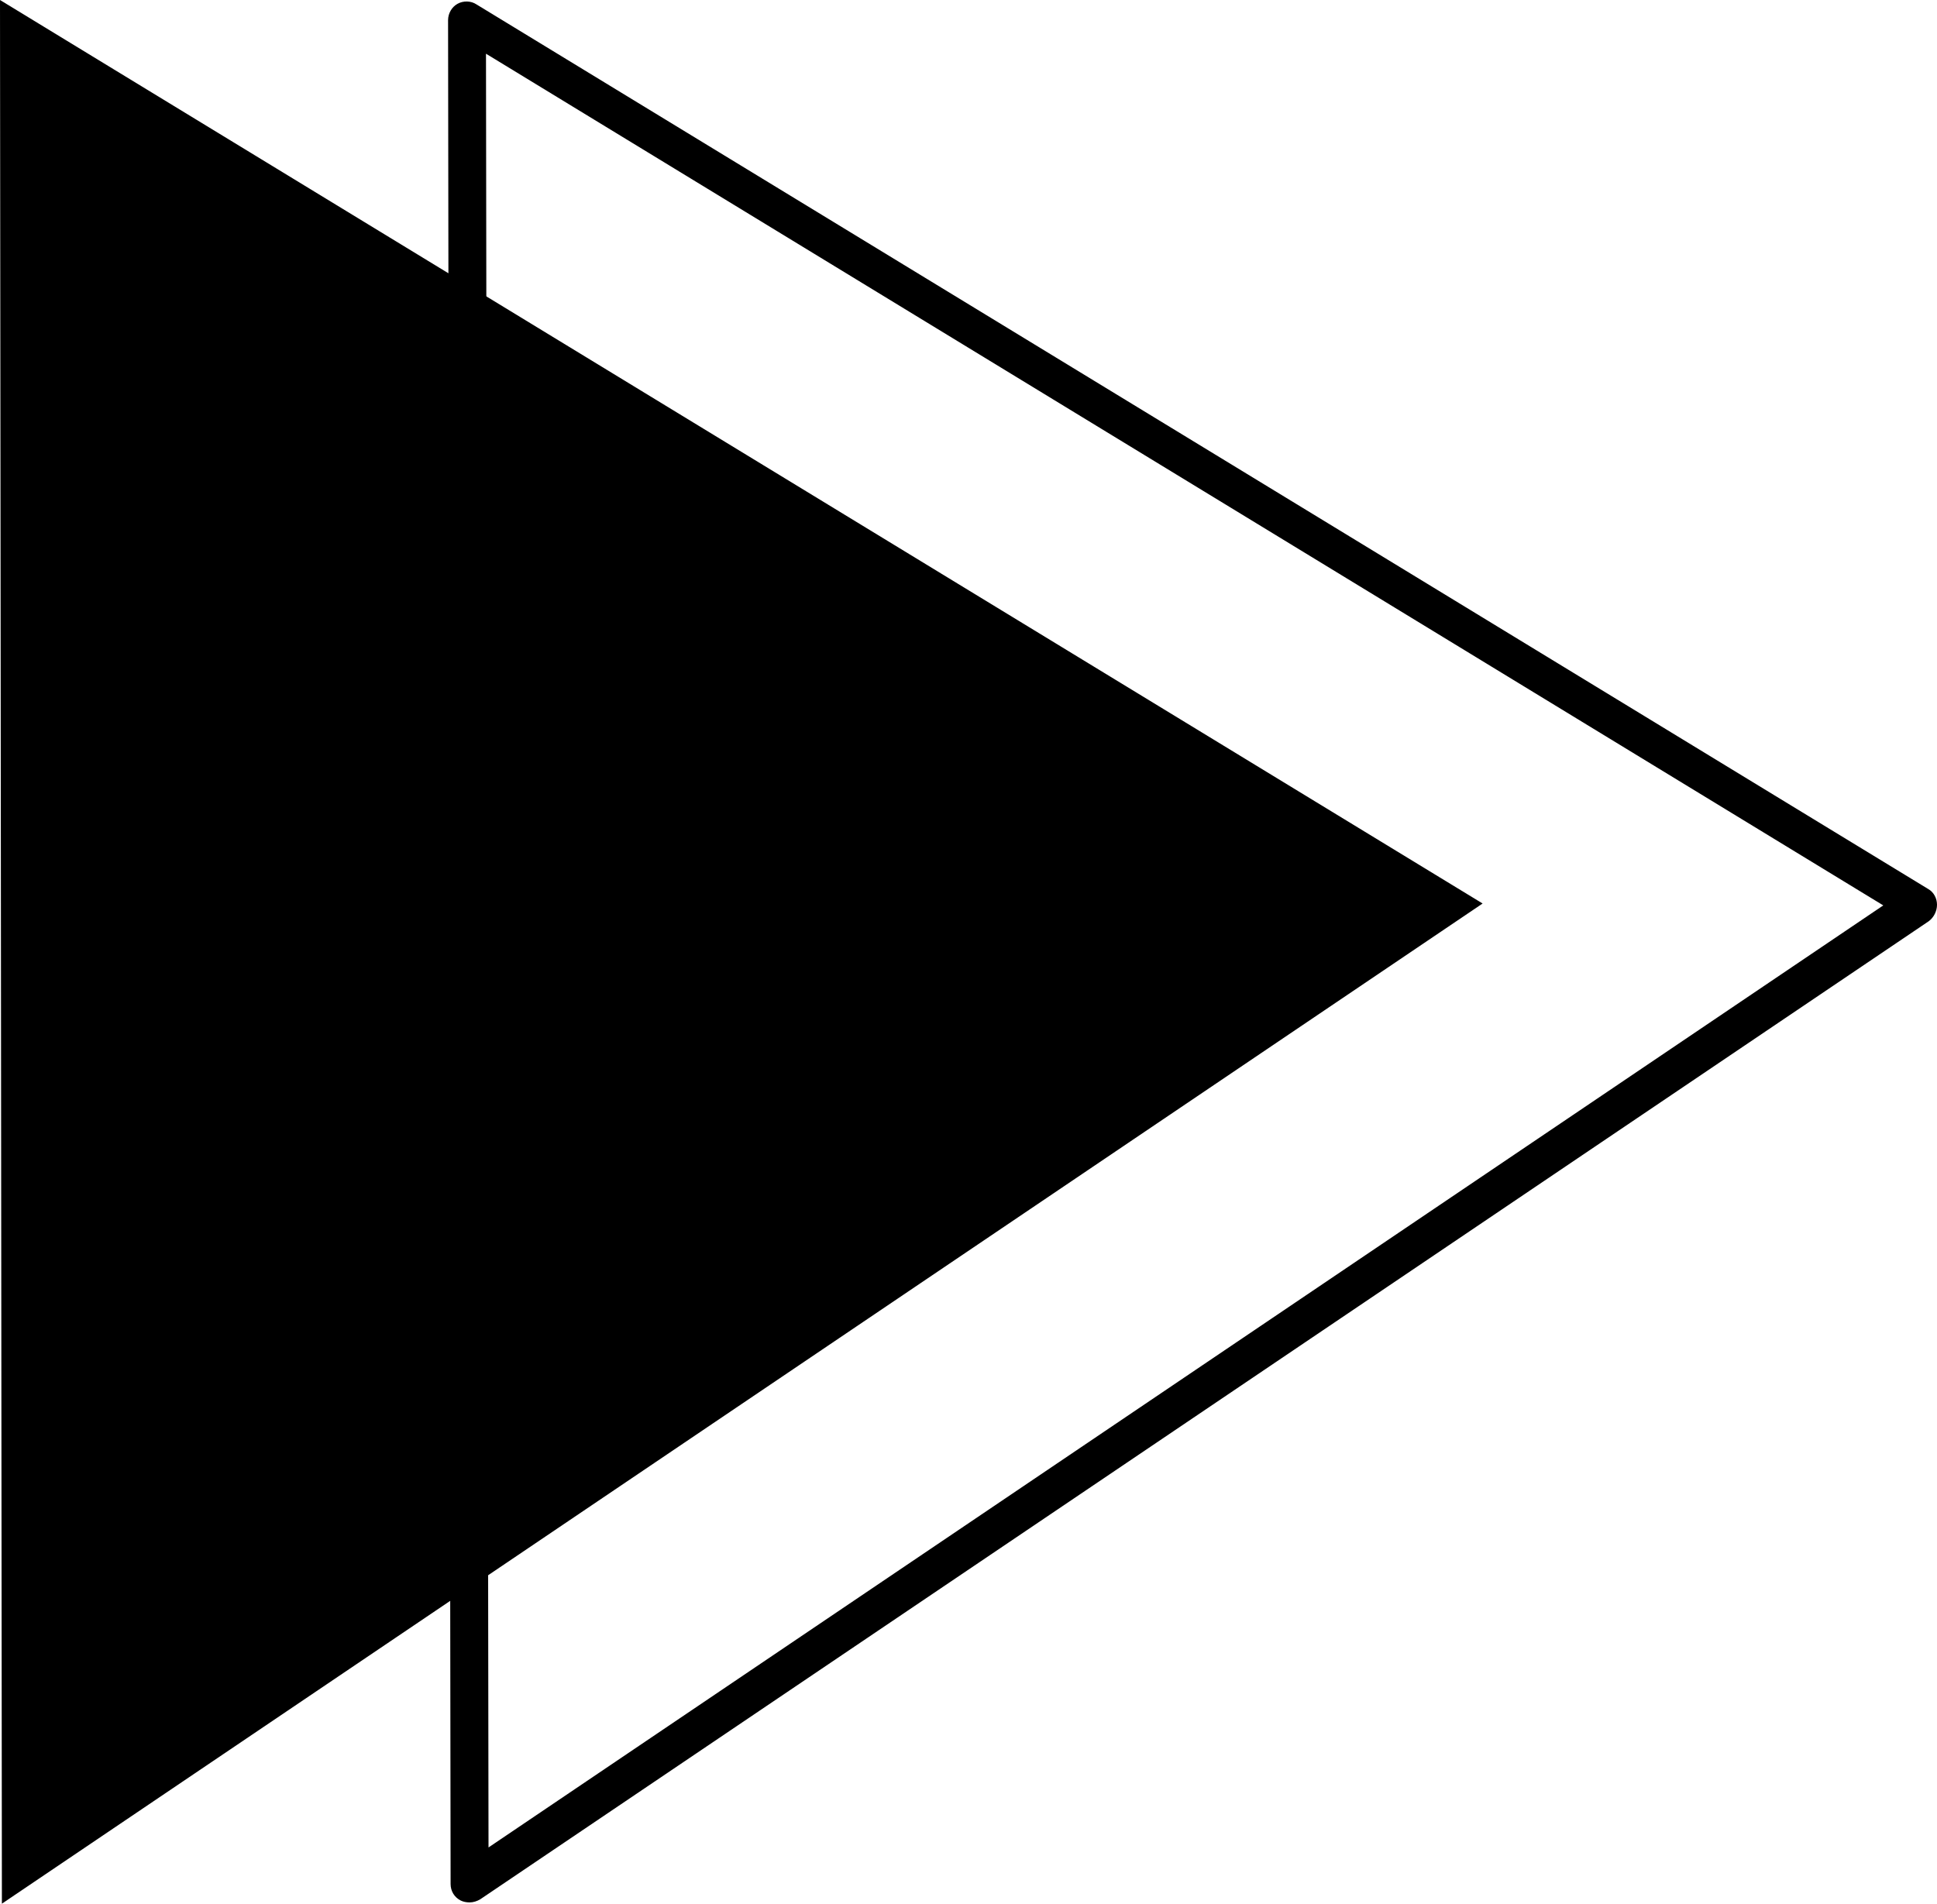 <?xml version="1.0" encoding="UTF-8"?><svg xmlns="http://www.w3.org/2000/svg" xmlns:xlink="http://www.w3.org/1999/xlink" height="301.3" preserveAspectRatio="xMidYMid meet" version="1.0" viewBox="0.0 0.0 306.5 301.3" width="306.5" zoomAndPan="magnify"><g id="change1_1"><path d="M0 0L234.6 143 0.3 301.3z"/></g><g id="change1_2"><path d="M74.3,301.1c-0.5,0-1-0.1-1.4-0.3c-1-0.5-1.6-1.5-1.6-2.6L70.9,3.2c0-1.1,0.6-2.1,1.5-2.6c0.9-0.5,2.1-0.5,3,0.1l229.7,140 c0.9,0.5,1.4,1.5,1.4,2.5c0,1-0.5,2-1.3,2.6L76,300.6C75.5,300.9,74.9,301.1,74.3,301.1z M76.9,8.5l0.4,283.9L298,143.3L76.9,8.5z"/></g></svg>